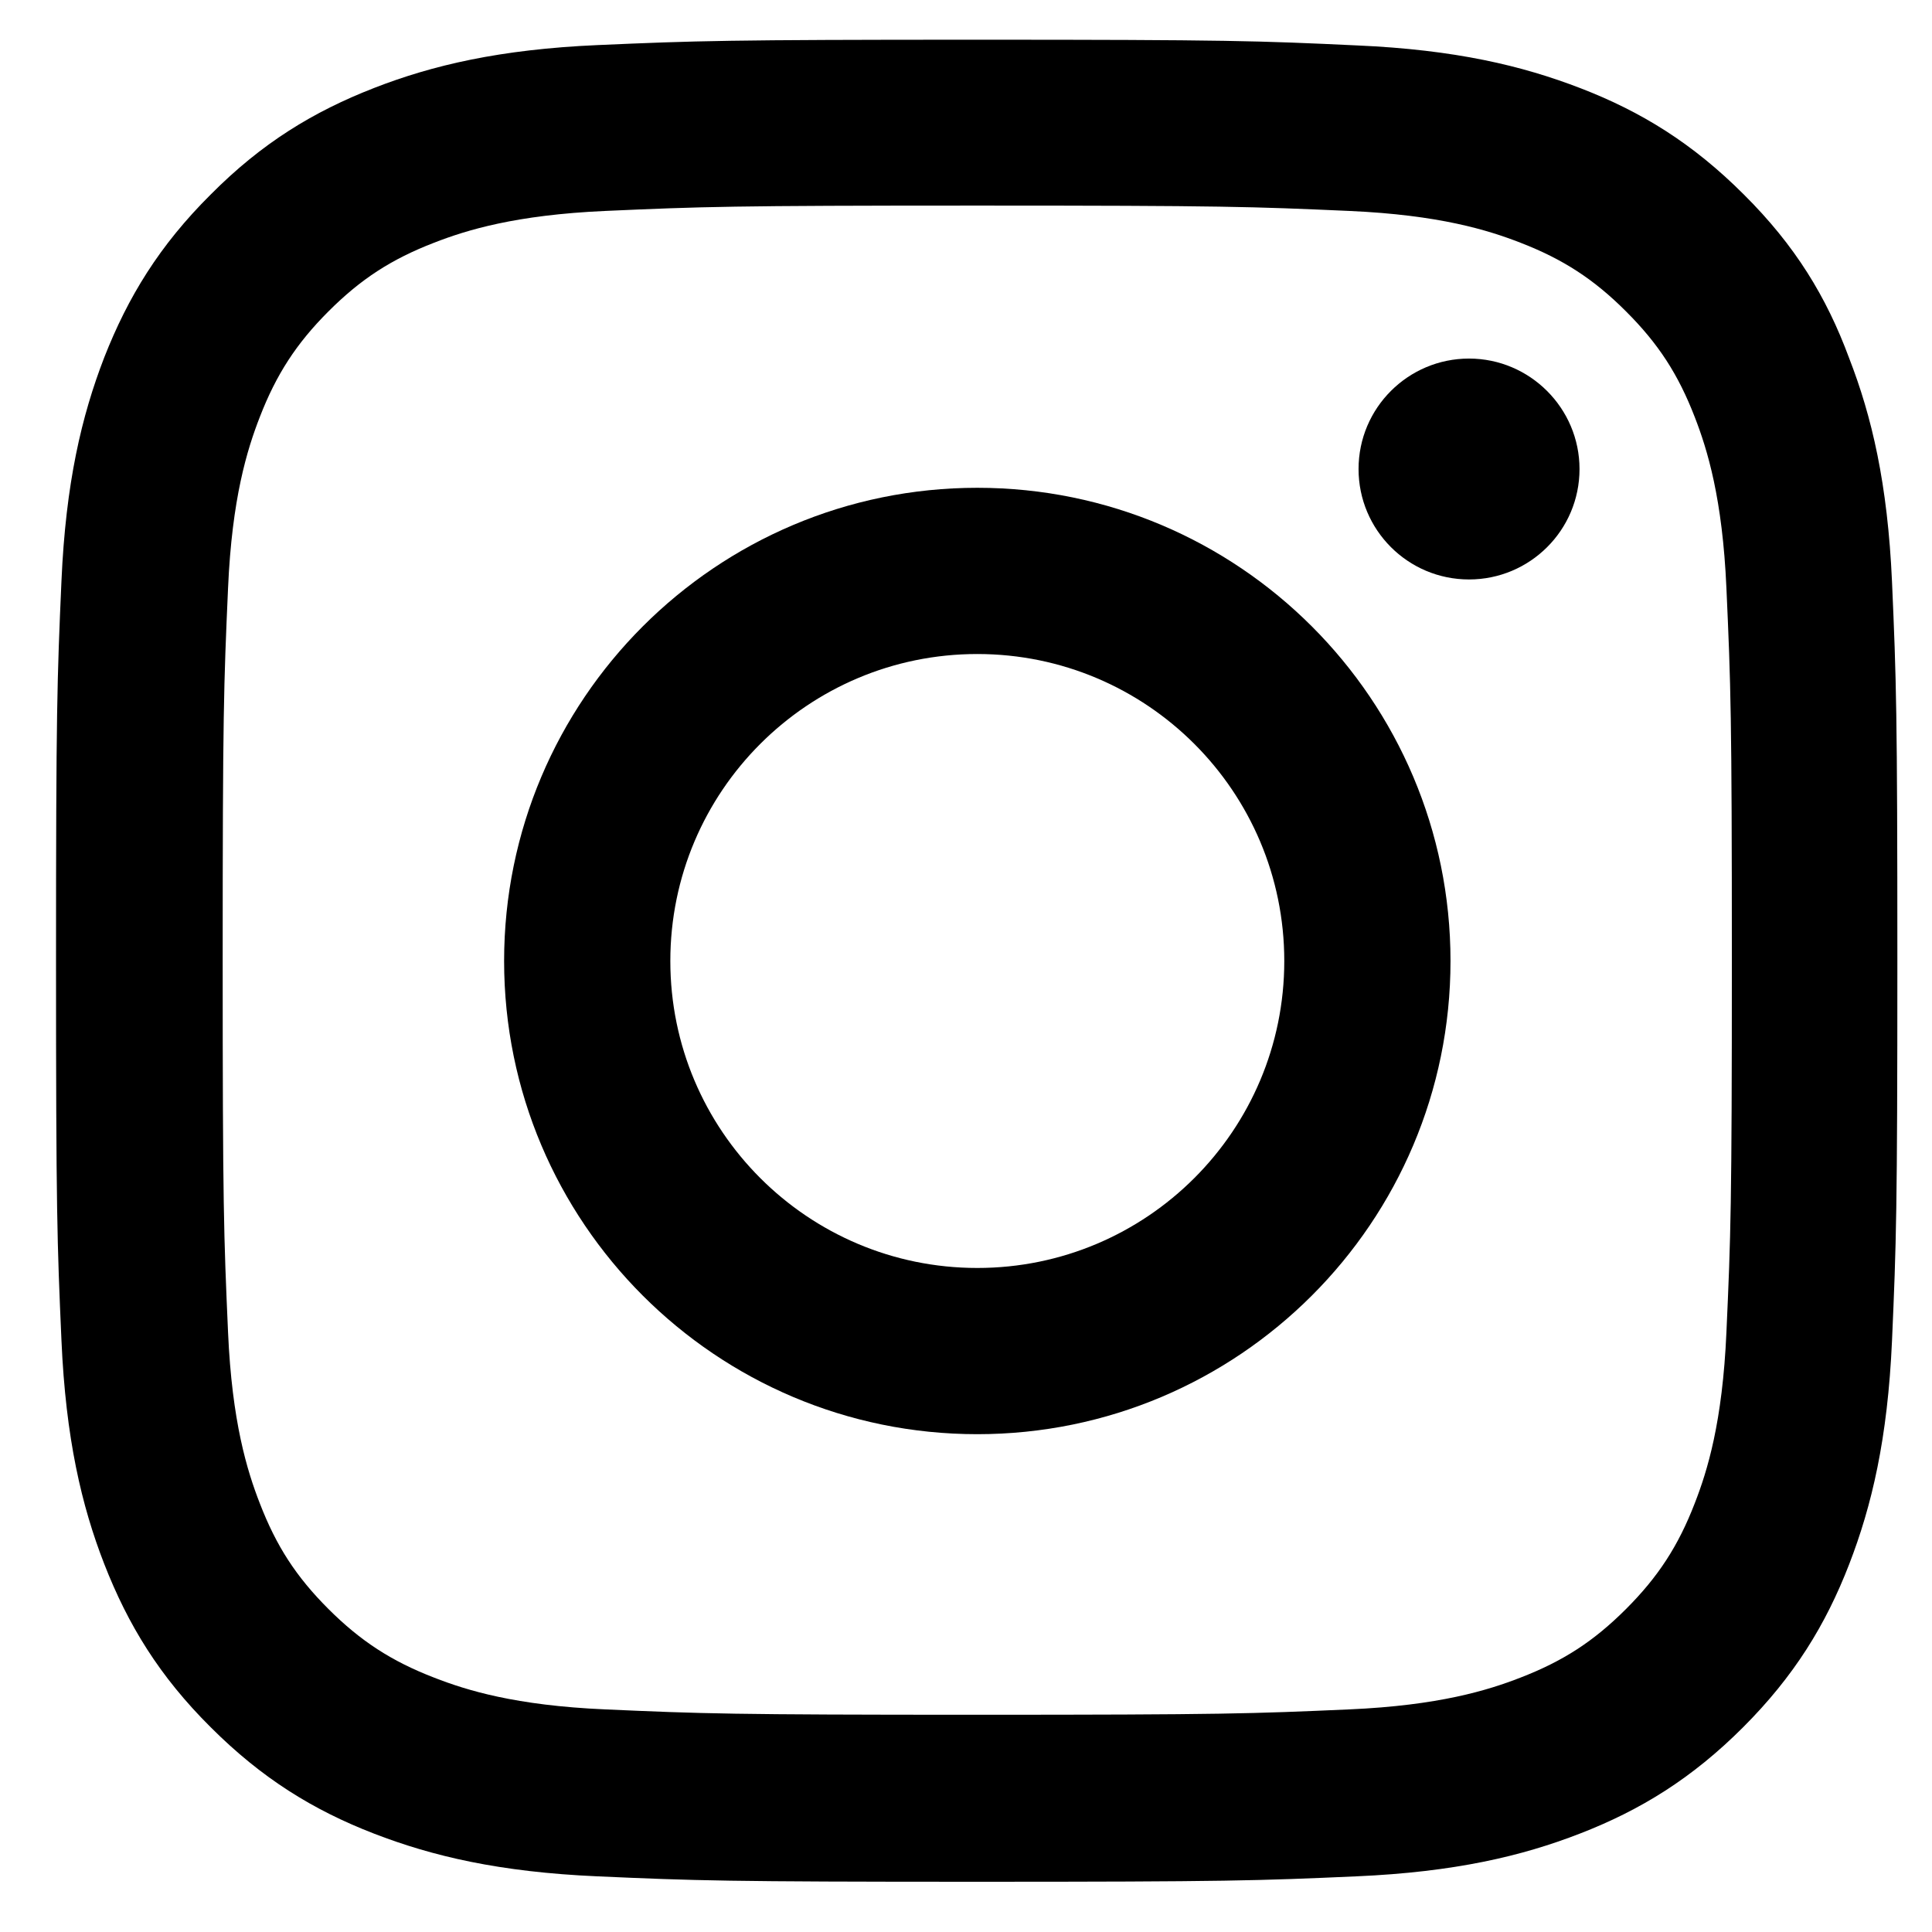 <svg width="27" height="27" viewBox="0 0 27 27" fill="none" xmlns="http://www.w3.org/2000/svg">
<g clip-path="url(#clip0_1411_2047)">
<path d="M13.657 2.873C17.097 2.873 17.504 2.888 18.857 2.948C20.114 3.004 20.793 3.215 21.246 3.391C21.844 3.622 22.277 3.904 22.724 4.352C23.177 4.804 23.454 5.232 23.685 5.83C23.861 6.283 24.072 6.967 24.127 8.219C24.188 9.577 24.203 9.984 24.203 13.419C24.203 16.858 24.188 17.266 24.127 18.619C24.072 19.876 23.861 20.555 23.685 21.007C23.454 21.606 23.172 22.038 22.724 22.486C22.272 22.938 21.844 23.215 21.246 23.446C20.793 23.622 20.109 23.834 18.857 23.889C17.499 23.949 17.092 23.964 13.657 23.964C10.217 23.964 9.81 23.949 8.457 23.889C7.2 23.834 6.521 23.622 6.069 23.446C5.47 23.215 5.038 22.933 4.59 22.486C4.137 22.033 3.861 21.606 3.63 21.007C3.454 20.555 3.242 19.871 3.187 18.619C3.127 17.261 3.112 16.853 3.112 13.419C3.112 9.979 3.127 9.572 3.187 8.219C3.242 6.962 3.454 6.283 3.63 5.83C3.861 5.232 4.143 4.799 4.59 4.352C5.043 3.899 5.47 3.622 6.069 3.391C6.521 3.215 7.205 3.004 8.457 2.948C9.81 2.888 10.217 2.873 13.657 2.873ZM13.657 0.555C10.162 0.555 9.725 0.57 8.352 0.63C6.984 0.69 6.043 0.912 5.229 1.229C4.379 1.56 3.66 1.998 2.946 2.717C2.227 3.431 1.789 4.15 1.457 4.995C1.14 5.815 0.919 6.75 0.859 8.118C0.798 9.496 0.783 9.934 0.783 13.429C0.783 16.924 0.798 17.361 0.859 18.734C0.919 20.102 1.14 21.043 1.457 21.857C1.789 22.707 2.227 23.426 2.946 24.14C3.66 24.854 4.379 25.297 5.224 25.624C6.043 25.941 6.979 26.162 8.347 26.222C9.72 26.283 10.157 26.298 13.652 26.298C17.147 26.298 17.585 26.283 18.958 26.222C20.326 26.162 21.266 25.941 22.081 25.624C22.925 25.297 23.645 24.854 24.359 24.14C25.073 23.426 25.515 22.707 25.842 21.862C26.159 21.043 26.38 20.107 26.441 18.739C26.501 17.366 26.516 16.929 26.516 13.434C26.516 9.939 26.501 9.501 26.441 8.128C26.38 6.76 26.159 5.82 25.842 5.005C25.526 4.15 25.088 3.431 24.369 2.717C23.655 2.003 22.936 1.56 22.091 1.234C21.271 0.917 20.336 0.695 18.968 0.635C17.59 0.57 17.152 0.555 13.657 0.555Z" fill="black"/>
<path d="M13.658 6.817C10.007 6.817 7.045 9.779 7.045 13.43C7.045 17.081 10.007 20.043 13.658 20.043C17.309 20.043 20.271 17.081 20.271 13.43C20.271 9.779 17.309 6.817 13.658 6.817ZM13.658 17.72C11.289 17.72 9.368 15.799 9.368 13.43C9.368 11.061 11.289 9.14 13.658 9.14C16.027 9.14 17.948 11.061 17.948 13.43C17.948 15.799 16.027 17.72 13.658 17.72Z" fill="black"/>
<path d="M22.074 6.555C22.074 7.41 21.38 8.098 20.53 8.098C19.675 8.098 18.986 7.405 18.986 6.555C18.986 5.7 19.68 5.011 20.53 5.011C21.38 5.011 22.074 5.705 22.074 6.555Z" fill="black"/>
</g>
<defs>
<clipPath id="clip0_1411_2047">
<rect width="25.748" height="25.748" fill="white" transform="translate(0.783 0.555)"/>
</clipPath>
</defs>
</svg>
